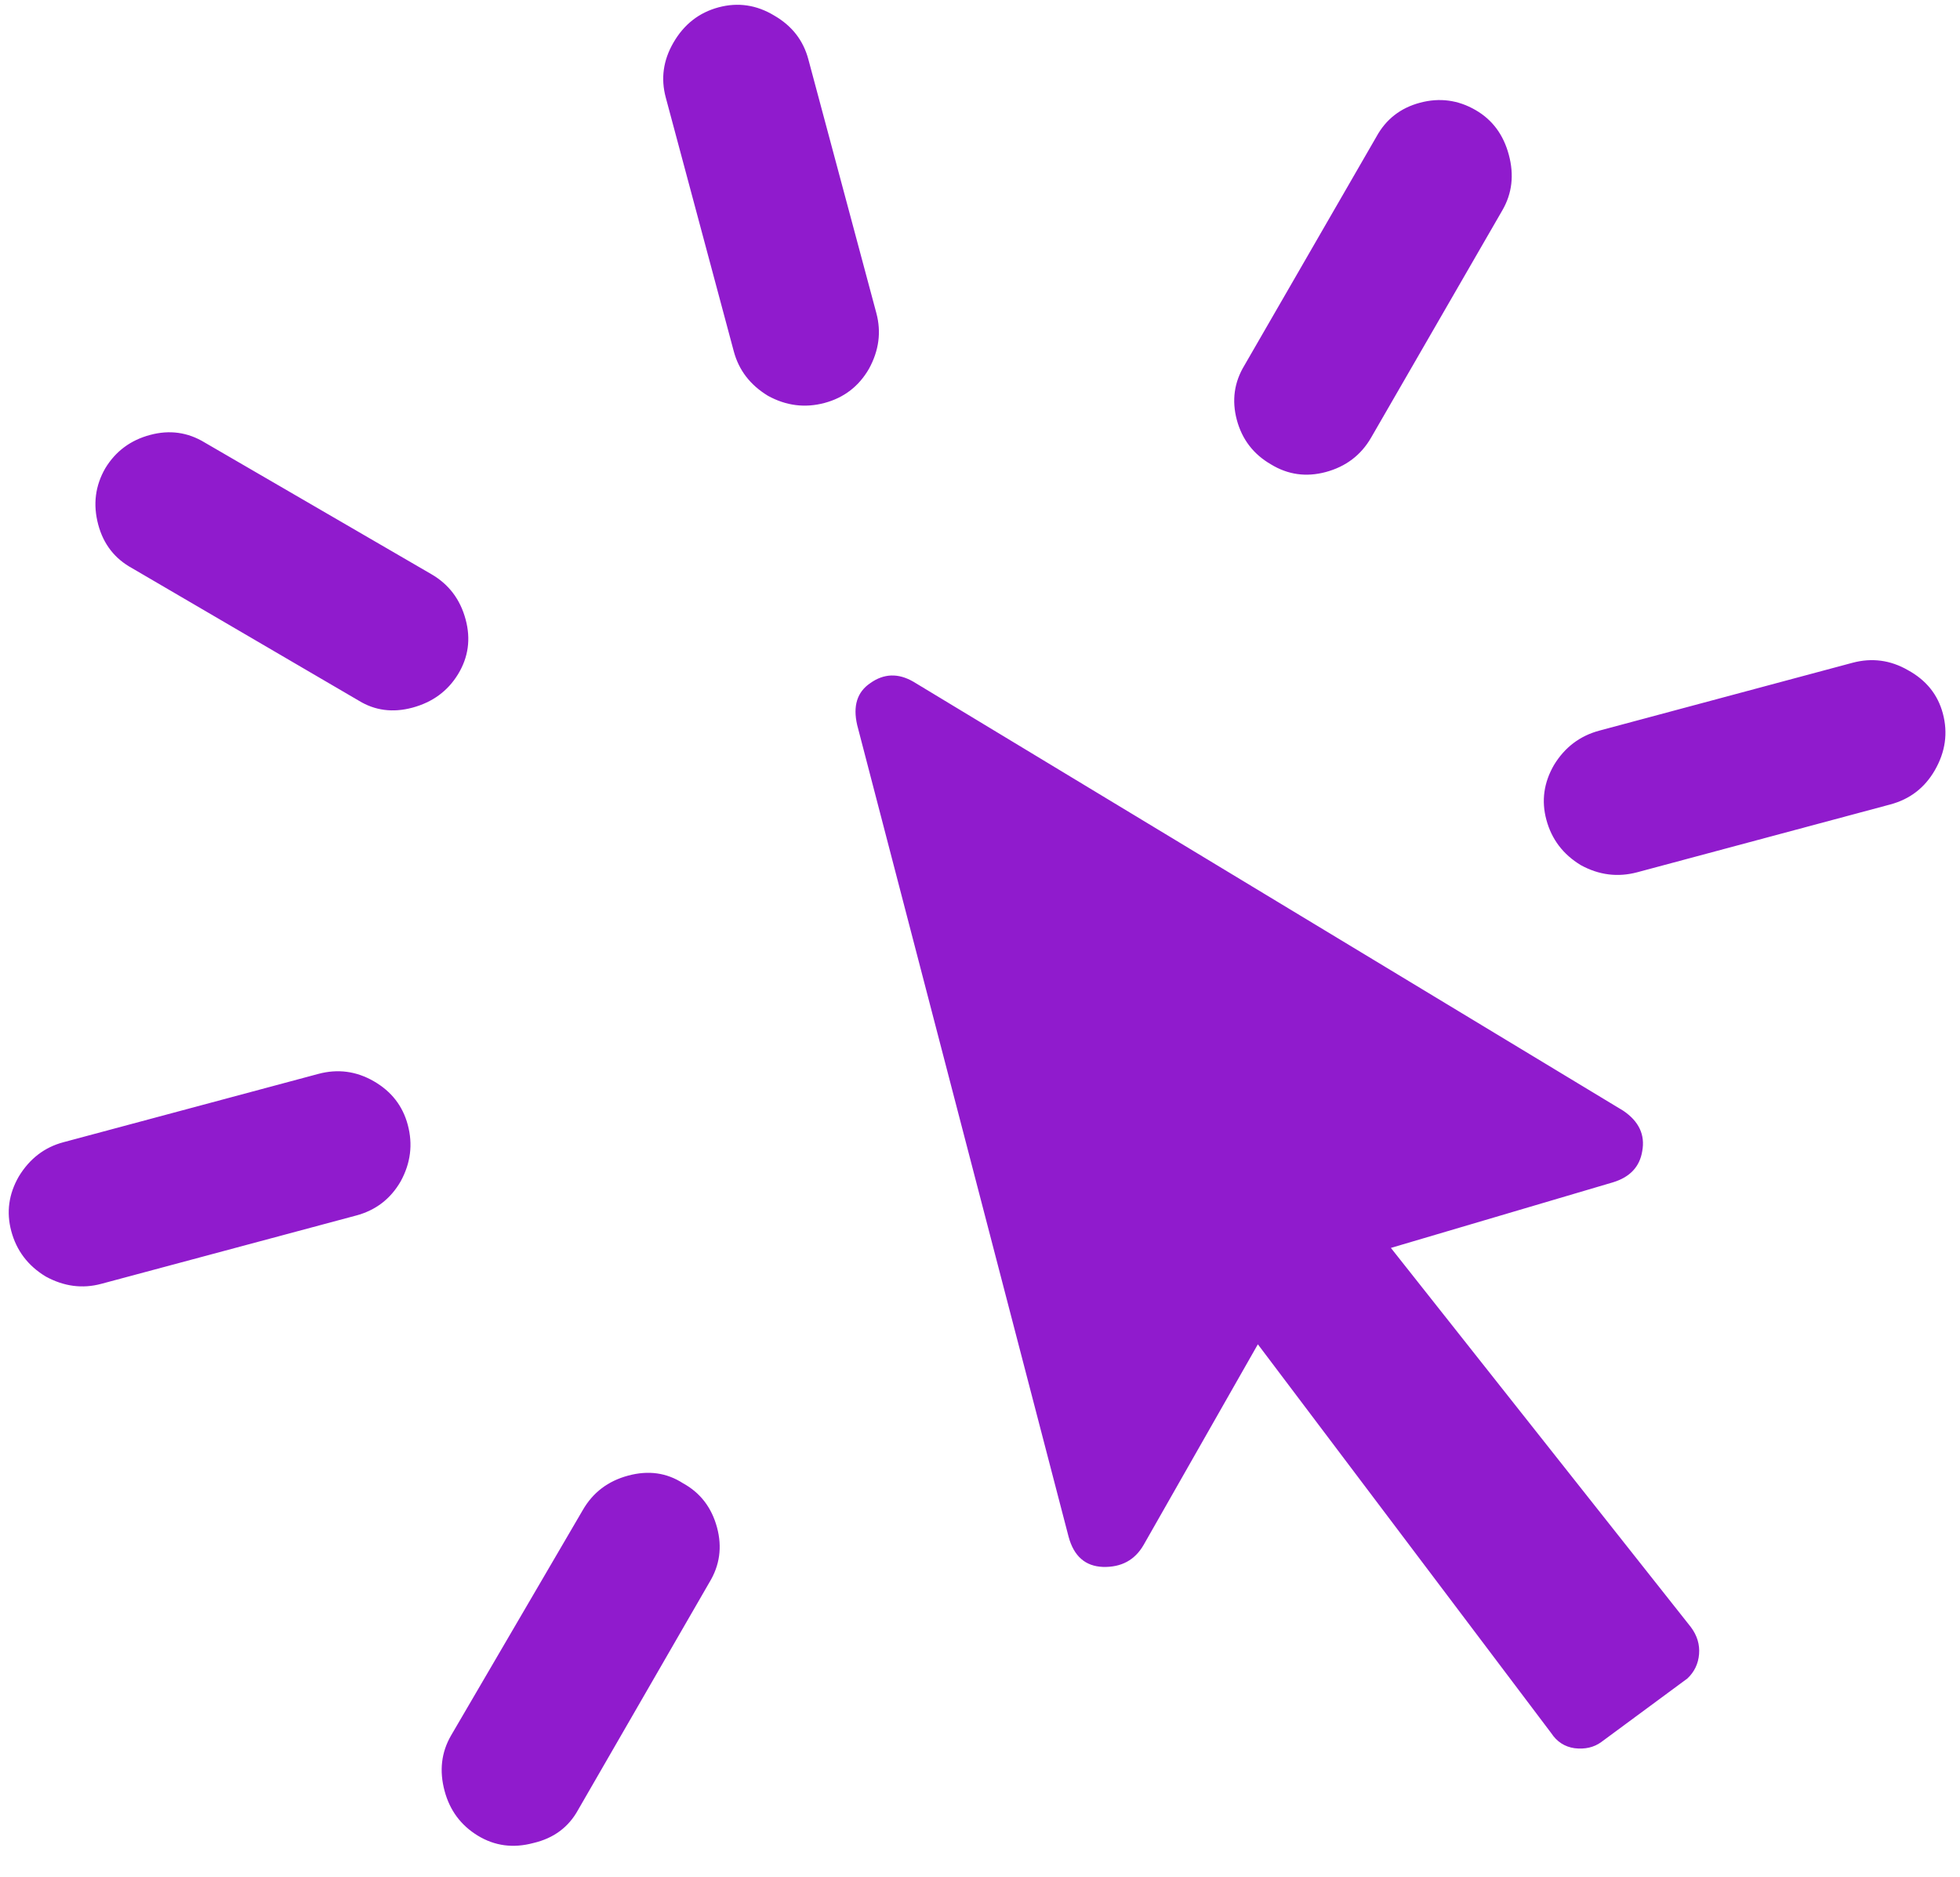 <?xml version="1.0" encoding="UTF-8"?> <svg xmlns="http://www.w3.org/2000/svg" width="47" height="45" viewBox="0 0 47 45" fill="none"> <path d="M16.375 35.564C15.985 35.313 15.548 35.252 15.065 35.382C14.582 35.511 14.219 35.786 13.976 36.207L10.815 41.616C10.583 42.018 10.531 42.46 10.661 42.943C10.786 43.411 11.052 43.768 11.458 44.016C11.864 44.263 12.308 44.322 12.791 44.192C13.278 44.078 13.636 43.812 13.864 43.395L17.012 37.941C17.259 37.535 17.32 37.098 17.195 36.63C17.066 36.148 16.792 35.792 16.375 35.564ZM9.778 26.971C9.657 26.518 9.386 26.17 8.965 25.927C8.544 25.684 8.099 25.625 7.631 25.751L1.519 27.389C1.066 27.51 0.711 27.783 0.452 28.208C0.209 28.629 0.149 29.066 0.27 29.519C0.395 29.987 0.67 30.35 1.095 30.608C1.532 30.847 1.976 30.906 2.429 30.784L8.541 29.146C9.009 29.021 9.365 28.748 9.608 28.327C9.847 27.891 9.904 27.439 9.778 26.971ZM10.984 16.166C11.231 15.76 11.292 15.323 11.166 14.855C11.037 14.372 10.762 14.009 10.341 13.766L4.909 10.611C4.503 10.364 4.066 10.303 3.599 10.429C3.131 10.554 2.773 10.82 2.526 11.226C2.283 11.646 2.226 12.098 2.356 12.582C2.481 13.049 2.752 13.397 3.169 13.625L8.607 16.803C8.993 17.039 9.421 17.094 9.888 16.969C10.371 16.839 10.736 16.572 10.984 16.166ZM19.772 9.662C20.239 9.537 20.595 9.263 20.838 8.842C21.077 8.406 21.136 7.962 21.015 7.509L19.383 1.419C19.261 0.966 18.99 0.619 18.569 0.375C18.144 0.117 17.698 0.051 17.23 0.176C16.762 0.302 16.401 0.584 16.147 1.025C15.904 1.446 15.843 1.882 15.964 2.335L17.596 8.425C17.717 8.878 17.991 9.233 18.416 9.491C18.852 9.73 19.304 9.787 19.772 9.662ZM30.479 11.136C30.885 11.383 31.322 11.444 31.79 11.319C32.273 11.189 32.636 10.914 32.879 10.493L36.028 5.039C36.26 4.637 36.311 4.195 36.181 3.712C36.052 3.229 35.786 2.872 35.385 2.64C34.964 2.396 34.519 2.338 34.051 2.463C33.583 2.588 33.235 2.86 33.007 3.276L29.842 8.759C29.595 9.165 29.534 9.602 29.659 10.07C29.785 10.538 30.058 10.893 30.479 11.136ZM37.081 19.655C37.206 20.123 37.481 20.486 37.906 20.744C38.342 20.983 38.794 21.04 39.262 20.915L45.33 19.289C45.797 19.164 46.153 18.891 46.396 18.47C46.65 18.029 46.714 17.576 46.589 17.108C46.468 16.655 46.189 16.309 45.753 16.07C45.332 15.827 44.887 15.768 44.42 15.893L38.352 17.519C37.885 17.644 37.521 17.92 37.263 18.345C37.02 18.766 36.959 19.203 37.081 19.655ZM25.624 36.847C25.75 37.315 26.025 37.556 26.449 37.572C26.889 37.584 27.214 37.408 27.424 37.044L30.163 32.234L37.199 41.559C37.335 41.765 37.521 41.885 37.757 41.919C38.007 41.949 38.221 41.9 38.397 41.772L40.463 40.247C40.631 40.089 40.724 39.894 40.743 39.663C40.762 39.431 40.696 39.214 40.544 39.012L33.353 29.923L38.682 28.349C39.086 28.225 39.319 27.977 39.38 27.604C39.453 27.213 39.302 26.889 38.926 26.634L21.902 16.346C21.539 16.136 21.194 16.148 20.868 16.381C20.553 16.594 20.449 16.93 20.555 17.386L25.624 36.847Z" fill="#901BCD"></path> </svg> 
